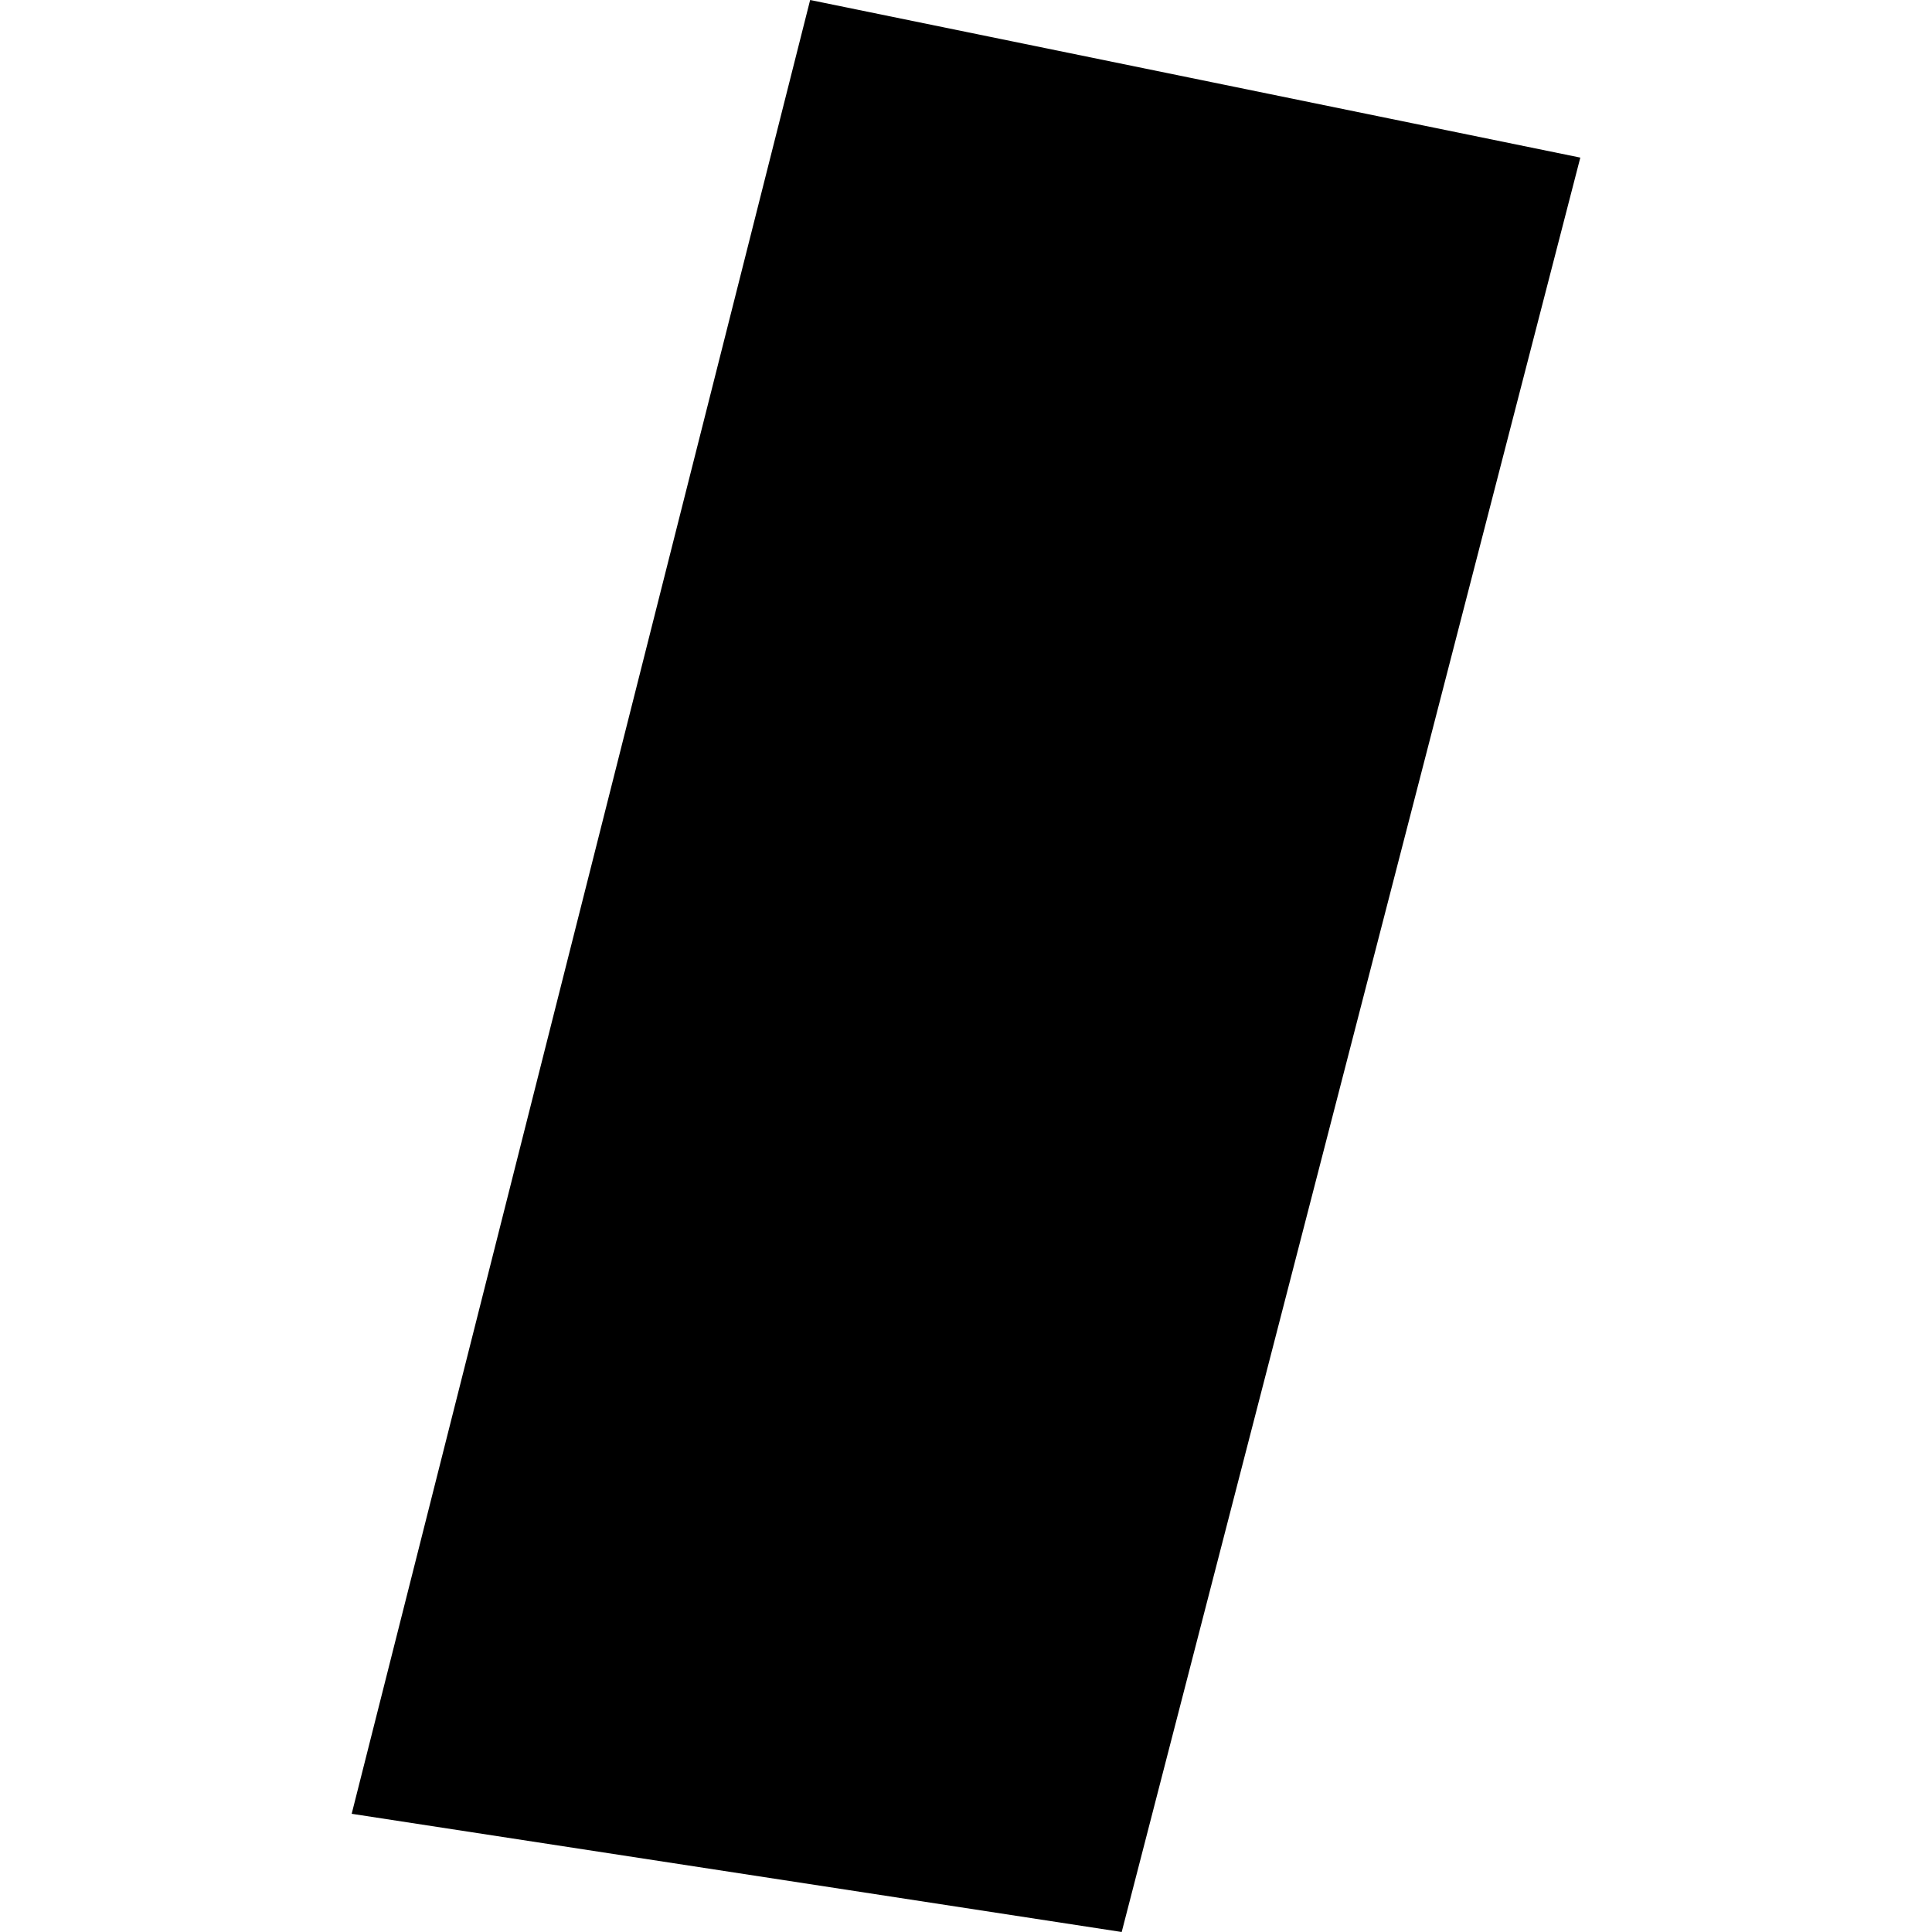 <?xml version="1.0" encoding="utf-8" standalone="no"?>
<!DOCTYPE svg PUBLIC "-//W3C//DTD SVG 1.1//EN"
  "http://www.w3.org/Graphics/SVG/1.1/DTD/svg11.dtd">
<!-- Created with matplotlib (https://matplotlib.org/) -->
<svg height="288pt" version="1.1" viewBox="0 0 288 288" width="288pt" xmlns="http://www.w3.org/2000/svg" xmlns:xlink="http://www.w3.org/1999/xlink">
 <defs>
  <style type="text/css">
*{stroke-linecap:butt;stroke-linejoin:round;}
  </style>
 </defs>
 <g id="figure_1">
  <g id="patch_1">
   <path d="M 0 288 
L 288 288 
L 288 0 
L 0 0 
z
" style="fill:none;opacity:0;"/>
  </g>
  <g id="axes_1">
   <g id="PatchCollection_1">
    <path clip-path="url(#p09dd2ee59e)" d="M 52.425 270.379 
L 167.209 288 
L 235.575 23.493 
L 120.767 0 
L 52.425 270.379 
"/>
   </g>
  </g>
 </g>
 <defs>
  <clipPath id="p09dd2ee59e">
   <rect height="288" width="183.151" x="52.425" y="0"/>
  </clipPath>
 </defs>
</svg>
